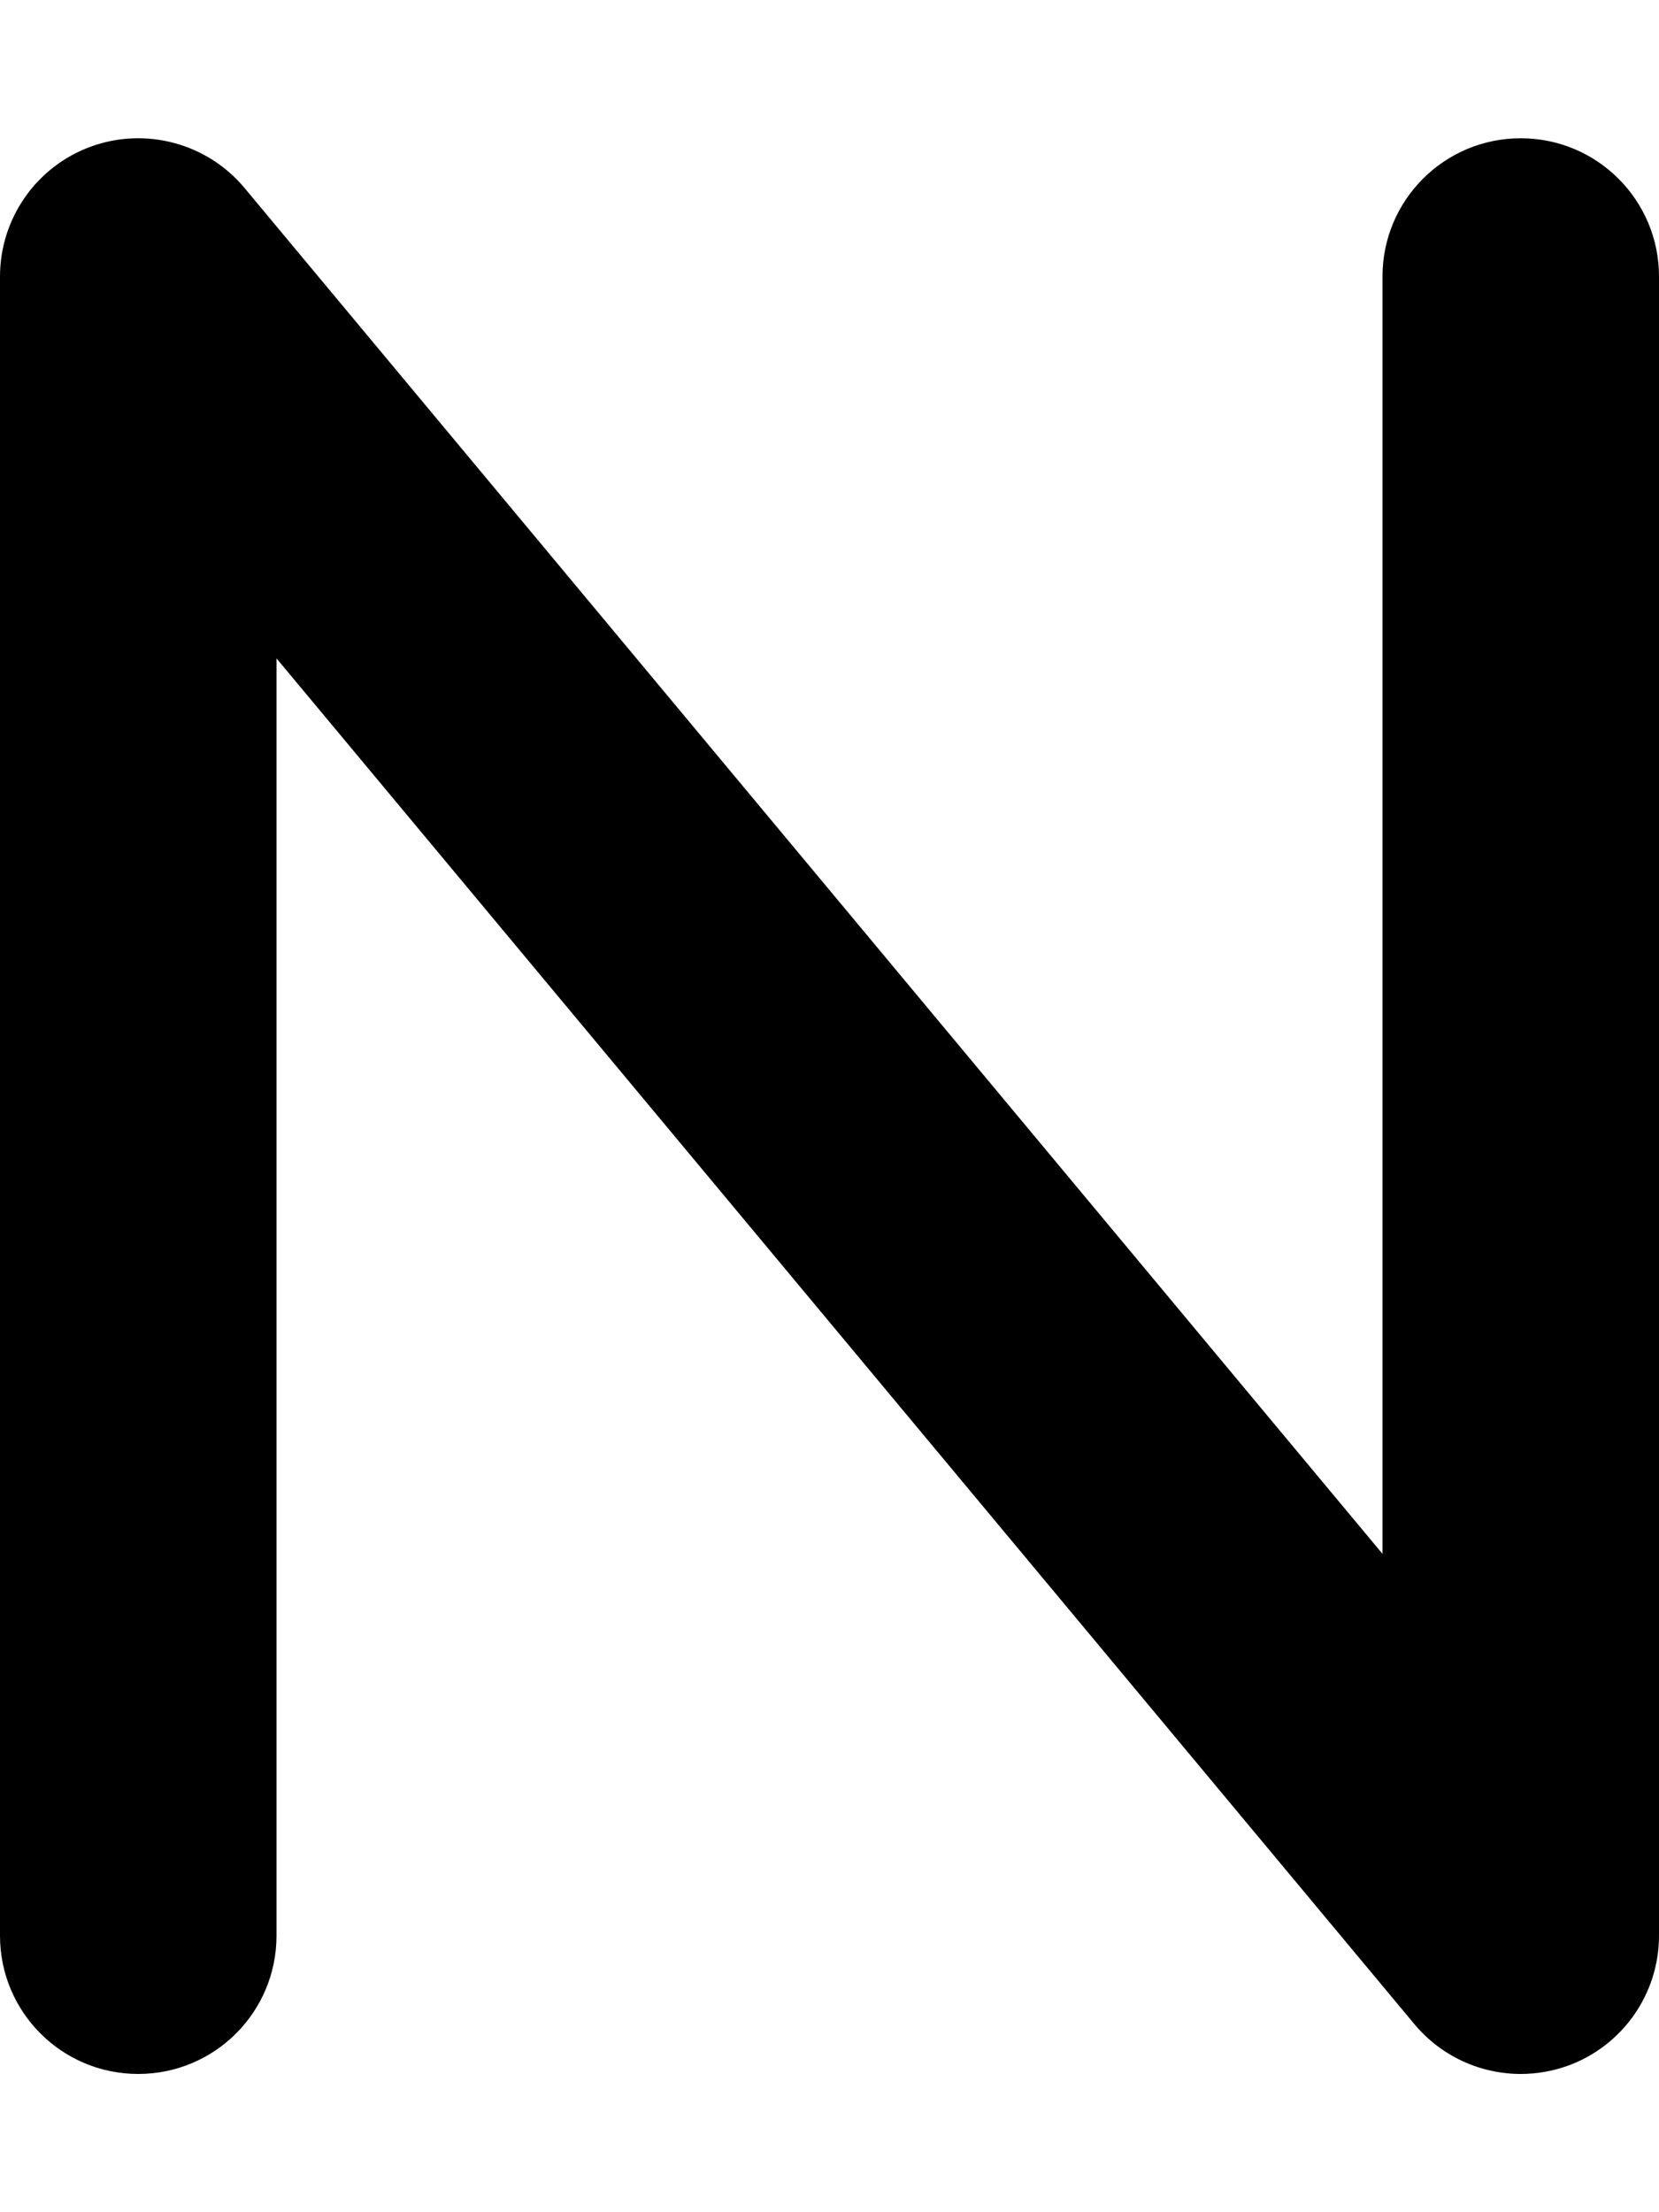 <svg xmlns="http://www.w3.org/2000/svg" viewBox="0 0 384 512"><!-- Font Awesome Pro 6.0.0-alpha2 by @fontawesome - https://fontawesome.com License - https://fontawesome.com/license (Commercial License) --><path d="M352 480C342.688 480 333.625 475.938 327.406 468.5L64 152.375V448C64 465.688 49.688 480 32 480S0 465.688 0 448V64C0 50.531 8.438 38.5 21.094 33.906C33.719 29.344 47.938 33.125 56.594 43.5L320 359.625V64C320 46.312 334.312 32 352 32S384 46.312 384 64V448C384 461.469 375.562 473.5 362.906 478.094C359.344 479.375 355.656 480 352 480Z"/></svg>